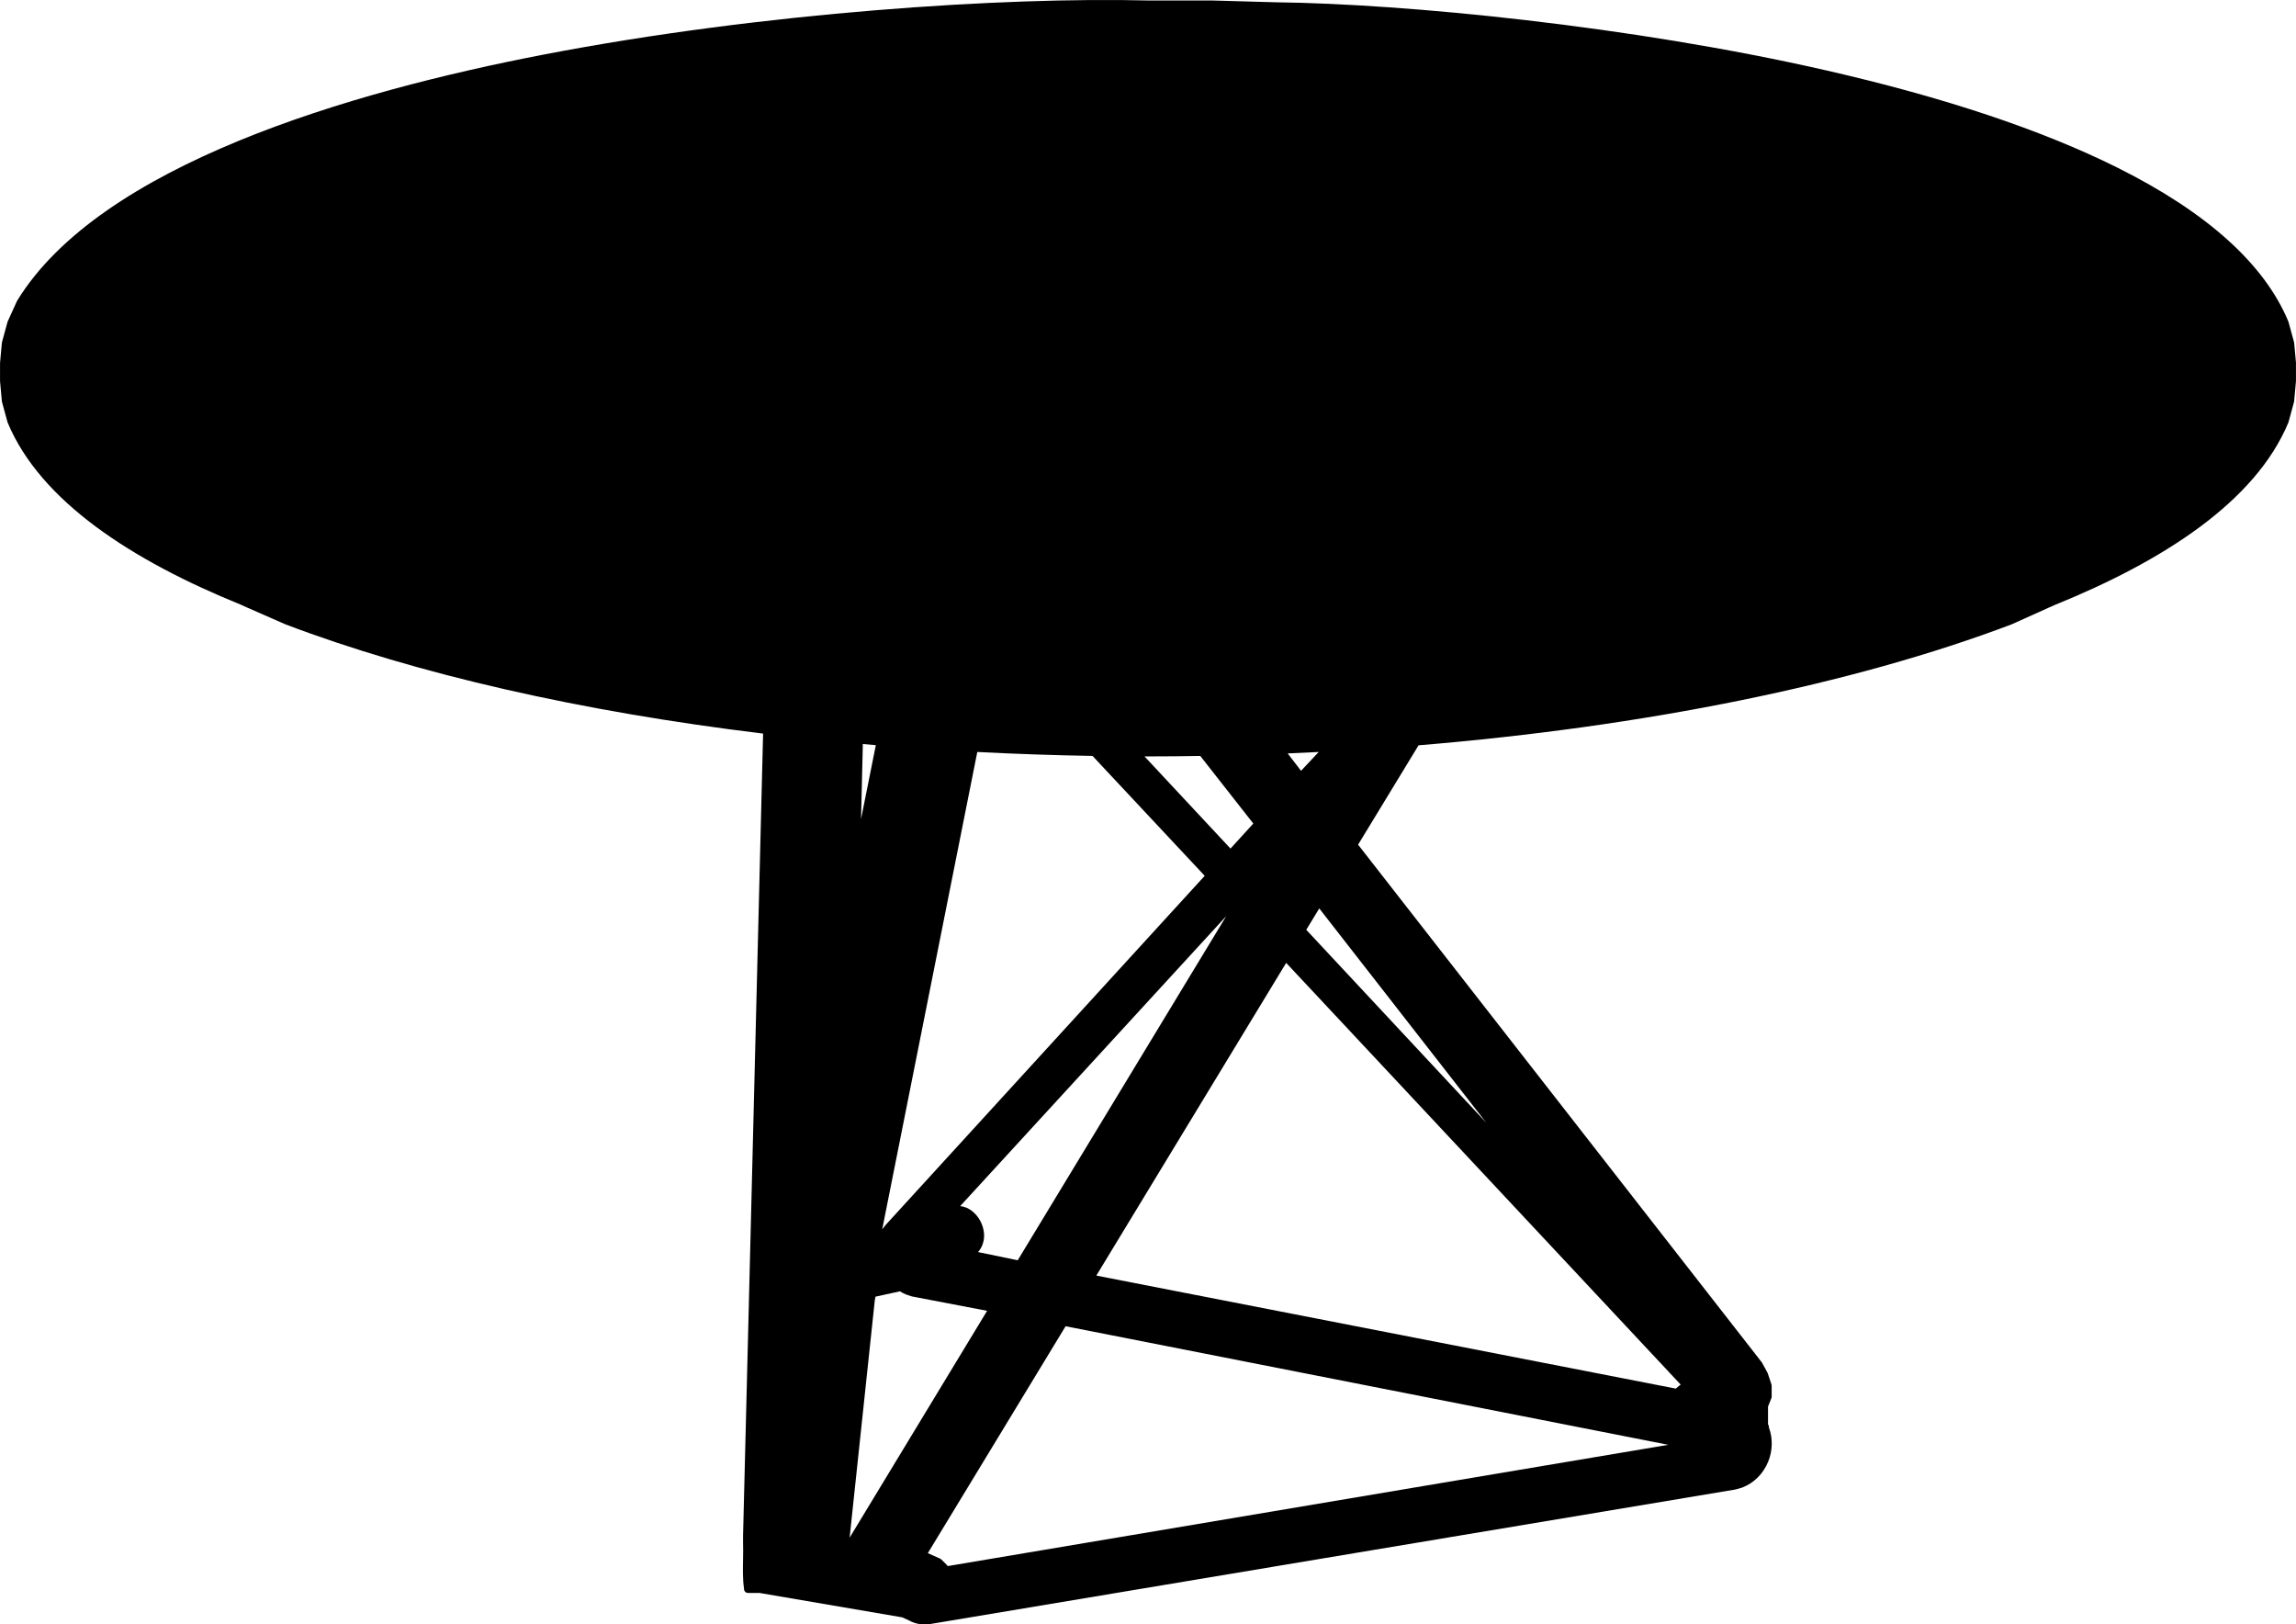 <?xml version="1.0" encoding="utf-8"?>
<!-- Generator: Adobe Illustrator 26.2.0, SVG Export Plug-In . SVG Version: 6.00 Build 0)  -->
<svg version="1.1" id="Livello_1" xmlns="http://www.w3.org/2000/svg" xmlns:xlink="http://www.w3.org/1999/xlink" x="0px" y="0px"
	 viewBox="0 0 710.56 502.55" style="enable-background:new 0 0 710.56 502.55;" xml:space="preserve">
<style type="text/css">
	.st0{fill-rule:evenodd;clip-rule:evenodd;}
</style>
<path class="st0" d="M710.56,112.44c0-0.01,0-0.02,0-0.02c0-0.03,0-0.06,0-0.09l-0.57-6.23c-0.01-0.07-0.02-0.15-0.04-0.22
	l-1.7-6.23c-0.01-0.05-0.03-0.1-0.05-0.15c-7.37-17.78-25.19-33.81-52.95-47.65c-23.31-11.62-53.61-21.74-90.08-30.07
	C504.69,7.96,434.54,1.17,394.96,0.71L375.1,0.15l-19.79,0c-44.08-1.11-118.97,3.63-186.92,16.71
	C108.15,28.45,30.96,51.09,5.29,93.08c-0.03,0.04-0.05,0.09-0.07,0.14l-2.83,6.23c-0.03,0.06-0.05,0.13-0.07,0.19l-1.7,6.23
	c-0.02,0.07-0.03,0.15-0.04,0.22l-0.57,6.23c0,0.03,0,0.06,0,0.09c0,0.01,0,0.02,0,0.02v5.38c0,0.02,0.01,0.04,0.01,0.06
	c0,0.02-0.01,0.04-0.01,0.06l0.57,6.23c0.01,0.07,0.02,0.15,0.04,0.22l1.7,6.23c0.01,0.05,0.03,0.1,0.05,0.15
	c10.15,24.37,38.54,42.7,72.09,56.32l2.19,0.99c0,0,0.01,0,0.01,0c0,0,0,0,0,0l11.67,5.12c40.77,15.47,91.81,27.01,147.83,33.8
	l-6.2,248.18c0,0,0,0.01,0,0.01c0,0,0,0.01,0,0.01c0,0,0,0,0,0.01c0,0,0,0,0,0.01l0,2.03c0.06,1.58,0.03,3.34,0,5.21
	c-0.06,3.12-0.12,6.34,0.29,9v0.19c0,0.7,0.57,1.27,1.27,1.27h3.58l44.11,7.54l2.15,0.98c0.98,0.54,2.06,0.92,3.21,1.1
	c0.07,0.01,0.13,0.02,0.2,0.02h2.83c0,0,0,0,0,0c0.07,0,0.14-0.01,0.21-0.02l249.22-41.63c0.02,0,0.03-0.01,0.05-0.02
	c0.03-0.01,0.06,0,0.09-0.01l1.98-0.57c0.04-0.01,0.07-0.02,0.11-0.04c3.56-1.38,6.46-4.29,7.96-8c1.39-3.44,1.45-7.22,0.22-10.56
	v-0.19c0-0.29-0.11-0.56-0.28-0.79v-5.48l1.04-2.6c0.06-0.15,0.09-0.31,0.09-0.47v-3.4c0-0.14-0.02-0.27-0.07-0.4l-1.13-3.4
	c-0.02-0.07-0.05-0.14-0.09-0.21l-1.7-3.12c-0.02-0.03-0.05-0.05-0.07-0.08c-0.02-0.03-0.02-0.06-0.05-0.09L420.3,261.36
	l18.71-30.74c69.92-5.79,134.21-18.74,183.57-37.44l11.33-5.1c0,0,0,0,0,0c0,0,0,0,0,0l1.71-0.77
	c33.74-13.64,62.36-32.03,72.57-56.54c0.02-0.05,0.04-0.1,0.05-0.15l1.7-6.23c0.02-0.07,0.03-0.15,0.04-0.22l0.57-6.23
	c0-0.02-0.01-0.04-0.01-0.06c0-0.02,0.01-0.04,0.01-0.06V112.44z M408.12,232.68l-5.48,5.83l-4.13-5.38
	C401.72,233,404.92,232.85,408.12,232.68z M355.28,234.05c0.04,0,0.08,0,0.12,0c5.37,0,10.72-0.05,16.06-0.14l16.41,20.92
	l-7.06,7.74l-26.62-28.53C354.56,234.04,354.92,234.05,355.28,234.05z M303.42,377.87c-1.23-2.36-3.51-4.41-6.27-4.67l82.35-89.74
	l-64.54,106.5l-12.27-2.54c0.67-0.76,1.16-1.62,1.46-2.57C304.95,382.57,304.51,379.96,303.42,377.87z M302.45,232.68
	c11.78,0.61,23.68,1.02,35.66,1.22L372.83,271l-98.64,107.92c-0.01,0.01-0.01,0.02-0.01,0.02c-0.01,0.01-0.03,0.03-0.04,0.04
	l-1.11,1.39L302.45,232.68z M267.03,230.22c1.34,0.12,2.68,0.24,4.02,0.35l-4.58,22.89L267.03,230.22z M263,475.69
	c-0.01,0.02-0.01,0.03-0.02,0.05c-0.01,0.01-0.02,0.02-0.03,0.04l-0.01,0.02l7.79-73.46l0.22-1.12l7.56-1.65
	c0.61,0.38,1.23,0.72,1.88,0.97l1.7,0.57c0.03,0.01,0.06,0.01,0.1,0.02c0.02,0.01,0.04,0.02,0.07,0.03l23.23,4.44L263,475.69z
	 M293.28,484.59l-0.05-0.09c-0.06-0.1-0.12-0.19-0.21-0.27l-1.7-1.7c-0.02-0.02-0.05-0.03-0.08-0.05c-0.05-0.05-0.11-0.08-0.18-0.12
	c-0.05-0.03-0.08-0.07-0.13-0.09l-3.79-1.68l42.64-70.22l186.51,36.69L293.28,484.59z M519.96,428.56
	c-0.02,0.01-0.03,0.03-0.05,0.05c-0.02,0.01-0.04,0.02-0.06,0.03l-1.23,1.03L339.29,394.7l58.75-96.76l122.1,130.5L519.96,428.56z
	 M460,347.44l-55.74-59.74l4.02-6.61L460,347.44z"/>
</svg>
